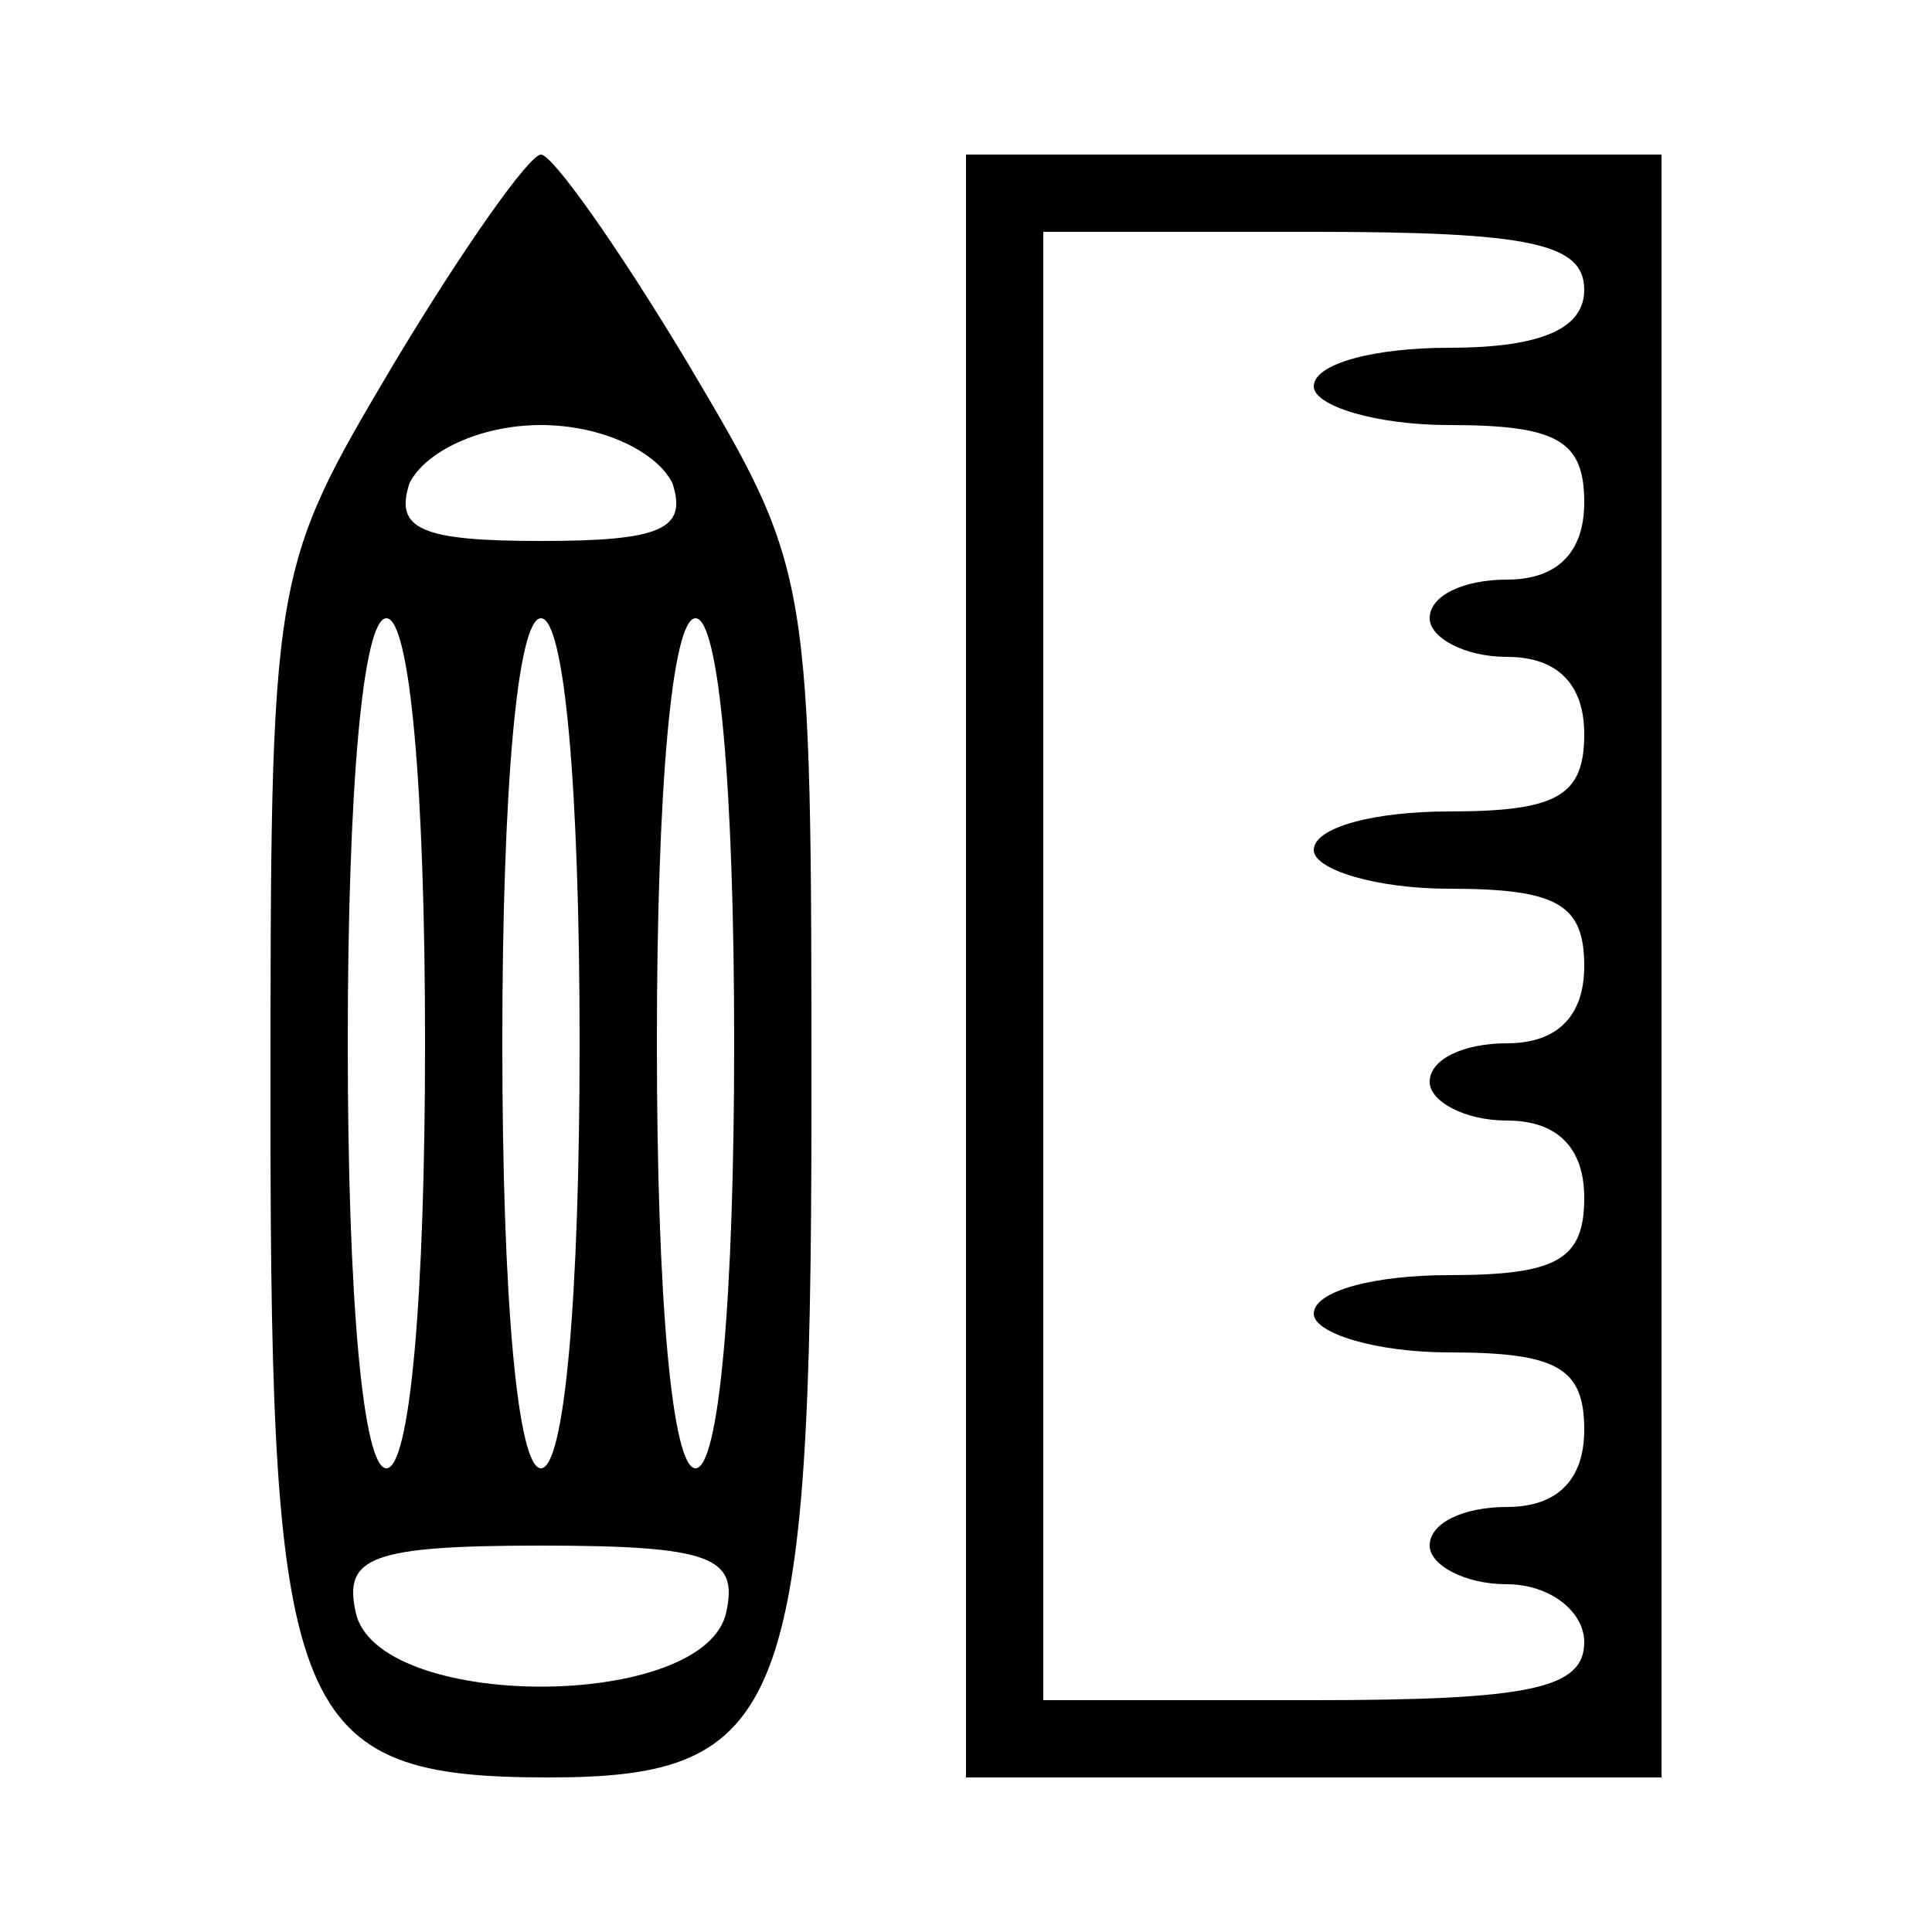 <?xml version="1.0" standalone="no"?>
<!DOCTYPE svg PUBLIC "-//W3C//DTD SVG 20010904//EN"
 "http://www.w3.org/TR/2001/REC-SVG-20010904/DTD/svg10.dtd">
<svg version="1.0" xmlns="http://www.w3.org/2000/svg"
 width="50pt" height="50pt" viewBox="0 0 50 50"
 preserveAspectRatio="xMidYMid meet">

<g transform="translate(0,50) scale(0.1,-0.1)"
fill="#000000" stroke="none">
<path d="M102 406 c-32 -54 -32 -54 -32 -194 0 -157 6 -172 72 -172 61 0 68
17 68 174 0 138 0 138 -32 192 -18 30 -35 54 -38 54 -3 0 -20 -24 -38 -54z
m72 -31 c4 -12 -3 -15 -34 -15 -31 0 -38 3 -34 15 4 8 18 15 34 15 16 0 30 -7
34 -15z m-64 -145 c0 -67 -4 -110 -10 -110 -6 0 -10 43 -10 110 0 67 4 110 10
110 6 0 10 -43 10 -110z m40 0 c0 -67 -4 -110 -10 -110 -6 0 -10 43 -10 110 0
67 4 110 10 110 6 0 10 -43 10 -110z m40 0 c0 -67 -4 -110 -10 -110 -6 0 -10
43 -10 110 0 67 4 110 10 110 6 0 10 -43 10 -110z m-2 -147 c-5 -26 -91 -26
-96 0 -3 14 4 17 48 17 44 0 51 -3 48 -17z"/>
<path d="M250 250 l0 -210 90 0 90 0 0 210 0 210 -90 0 -90 0 0 -210z m160
175 c0 -10 -11 -15 -35 -15 -19 0 -35 -4 -35 -10 0 -5 16 -10 35 -10 28 0 35
-4 35 -20 0 -13 -7 -20 -20 -20 -11 0 -20 -4 -20 -10 0 -5 9 -10 20 -10 13 0
20 -7 20 -20 0 -16 -7 -20 -35 -20 -19 0 -35 -4 -35 -10 0 -5 16 -10 35 -10
28 0 35 -4 35 -20 0 -13 -7 -20 -20 -20 -11 0 -20 -4 -20 -10 0 -5 9 -10 20
-10 13 0 20 -7 20 -20 0 -16 -7 -20 -35 -20 -19 0 -35 -4 -35 -10 0 -5 16 -10
35 -10 28 0 35 -4 35 -20 0 -13 -7 -20 -20 -20 -11 0 -20 -4 -20 -10 0 -5 9
-10 20 -10 11 0 20 -7 20 -15 0 -12 -14 -15 -70 -15 l-70 0 0 190 0 190 70 0
c56 0 70 -3 70 -15z"/>
</g>
</svg>
